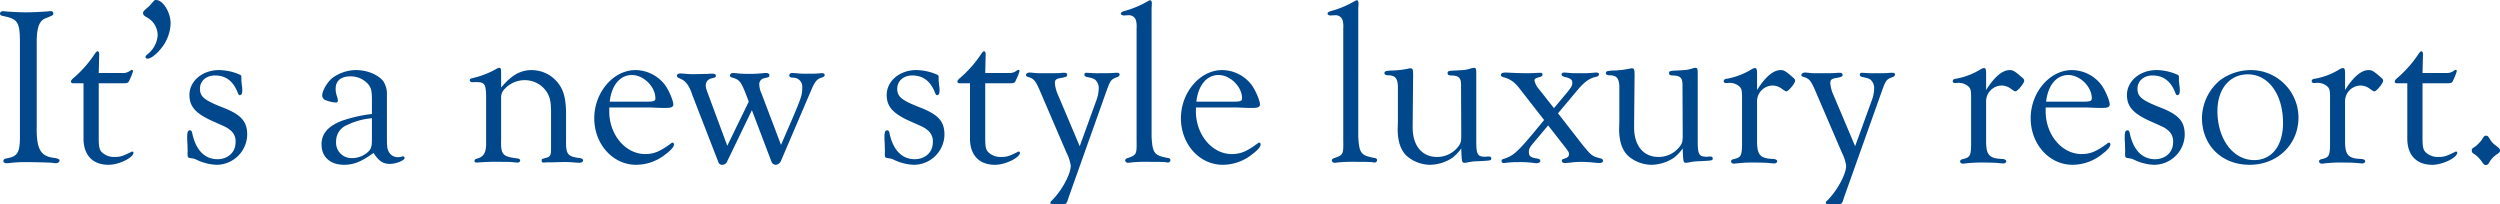 <svg xmlns="http://www.w3.org/2000/svg" width="781.55" height="63.84" viewBox="0 0 781.55 63.84">
  <path id="パス_936" data-name="パス 936" d="M-388.78-36.68c-.07-4.9.63-7.21,2.52-8.12,2.66-1.05,2.66-1.05,2.66-1.68q0-.63-.84-.63a4.306,4.306,0,0,0-.91.07c-3.36.21-4.48.28-6.79.28-2.1,0-4.55-.14-6.51-.28a2.159,2.159,0,0,0-.63-.07c-.56,0-.98.28-.98.77,0,.42.35.63,1.12.77,4.41.91,5.04,1.89,5.11,7.7V-8.54c.07,5.53-.63,6.86-4.13,7.42q-1.05.21-1.05.84c0,.42.42.7.98.7.35,0,.98-.07,1.61-.14a42.36,42.36,0,0,1,4.41-.21c3.22,0,7.49.14,8.19.21a11.371,11.371,0,0,0,1.26.14c.56,0,1.12-.42,1.12-.84s-.49-.63-1.68-.84c-4.27-.42-5.6-2.8-5.46-9.87Zm19.39,12.11h7.07c1.96,0,2.17-.07,2.52-.98a15.513,15.513,0,0,0,1.12-2.8c0-.28-.14-.42-.35-.42-.14,0-.28.07-.77.42a3.678,3.678,0,0,1-2.31.56h-7.28l.14-5.88c0-.56-.21-.91-.49-.91s-.56.28-1.33,1.47a36.6,36.6,0,0,1-6.09,6.79c-.7.56-.91.91-.91,1.19,0,.42.28.56.84.56h3.08V-7.28c0,5.18,2.87,8.19,7.84,8.19,3.22,0,7.77-2.24,7.77-3.78a.331.331,0,0,0-.35-.35.421.421,0,0,0-.28.07c-2.8,1.4-3.5,1.61-5.32,1.61a5.51,5.51,0,0,1-3.92-1.47c-.77-.77-.98-1.75-.98-4.34Zm17.92-26.04c-.49,0-.49,0-1.96,1.75-2.1,1.82-2.1,1.82-2.1,2.45,0,.35.28.7.98,1.12a6.321,6.321,0,0,1,3.57,5.88,8.3,8.3,0,0,1-3.22,5.81c-.42.35-.56.49-.56.77,0,.35.21.56.63.56.98,0,2.66-1.26,4.2-3.15a13.1,13.1,0,0,0,3.01-7.84C-346.92-46.76-349.3-50.61-351.47-50.61Zm9.87,47.18c-.07,2.03,0,2.1.84,2.24l.91.14a4.152,4.152,0,0,1,.98.35,15.831,15.831,0,0,0,6.3,1.61,9.609,9.609,0,0,0,9.59-9.38c0-4.2-1.89-6.3-7.63-8.54s-7.14-3.36-7.14-5.88c0-2.38,1.96-4.13,4.69-4.13,3.36,0,5.67,1.75,7.07,5.25.21.63.42.91.7.91.49,0,.77-.49.77-1.47a7.2,7.2,0,0,0-.07-1.19c-.14-.98-.14-1.54-.21-1.75v-1.19c0-.49-.14-.7-.56-.84a16.494,16.494,0,0,0-6.44-1.4c-5.18,0-9.24,3.43-9.24,7.77,0,3.71,2.03,5.88,7.56,8.33,4.13,1.82,4.13,1.82,5.11,2.59a4.387,4.387,0,0,1,1.75,3.92c0,3.08-2.38,5.25-5.67,5.25-3.92,0-6.72-2.8-7.84-7.98-.14-.77-.35-1.05-.77-1.05-.63,0-.84.56-.84,2.24a15.271,15.271,0,0,0,.07,1.68Zm57.61-11.55a45.776,45.776,0,0,0-9.31,2.1c-4.41,1.68-6.44,4.06-6.44,7.42,0,3.92,2.73,6.37,7.07,6.37,3.01,0,5.53-1.05,9.17-3.71,1.68,2.52,2.94,3.43,5.11,3.43,1.89,0,4.55-1.05,4.62-1.82a.552.552,0,0,0-.56-.56,4.79,4.79,0,0,1-1.54.28,3.12,3.12,0,0,1-2.52-1.19c-.77-1.05-.91-1.68-.91-4.69V-20.79a7.346,7.346,0,0,0-1.12-4.41c-1.54-2.03-5.04-3.5-8.47-3.5a12.492,12.492,0,0,0-7.7,2.66c-1.54,1.4-2.94,3.85-2.94,5.32a1.6,1.6,0,0,0,1.19,1.47,10.9,10.9,0,0,0,3.08.7.588.588,0,0,0,.63-.63,5.584,5.584,0,0,0-.21-1.12,6.77,6.77,0,0,1-.49-2.52c0-2.52,1.61-3.92,4.69-3.92a7.238,7.238,0,0,1,5.6,2.59c.84,1.12,1.05,2.03,1.05,4.9Zm0,8.12c0,1.75-.21,2.59-.84,3.36a7.251,7.251,0,0,1-5.32,2.31,4.8,4.8,0,0,1-5.04-5.11,5.451,5.451,0,0,1,3.5-5.25,21.662,21.662,0,0,1,7.7-2.1Zm40.39-20.23c0-2.1-.07-2.31-.56-2.31a1.669,1.669,0,0,0-.84.28,27.369,27.369,0,0,1-7.56,2.94c-.56.14-.84.28-.84.63,0,.42.35.63.91.63,3.71-.14,4.06.21,4.2,4.13V-6.23c.07,3.36-.7,4.69-3.01,5.25-.42.14-.63.35-.63.7,0,.28.21.49.7.49h.14A72.1,72.1,0,0,1-242.9,0a23.553,23.553,0,0,1,2.73.07c.77.07,1.4.14,1.75.14a.713.713,0,0,0,.77-.63c0-.42-.35-.63-1.12-.7-4.41-.56-4.97-1.19-4.83-5.88V-19.95a3.648,3.648,0,0,1,1.12-2.87,8.5,8.5,0,0,1,6.16-2.73,8.2,8.2,0,0,1,6.65,3.22c1.26,1.68,1.68,3.36,1.68,6.72V-3.78c0,1.61-.35,2.17-1.33,2.45-1.54.42-1.61.42-1.61.91a.557.557,0,0,0,.63.63l1.05-.07h1.26l2.87-.07a32.812,32.812,0,0,1,4.69.14l1.26.07c.7,0,1.19-.28,1.19-.77,0-.35-.35-.56-.91-.7-3.92-.42-4.48-1.19-4.41-5.46v-8.19c0-3.92-.49-6.58-1.68-8.61a10.527,10.527,0,0,0-9.03-5.25c-3.57,0-6.37,1.61-9.59,5.46Zm33.81,10.08h12.88c3.22.14,3.22.14,4.83.14,1.68,0,2.31-.28,2.31-1.12,0-1.12-1.33-4.27-2.52-5.95a11.7,11.7,0,0,0-9.31-4.76c-6.93,0-12.88,7-12.88,15.05,0,8.12,5.81,14.56,13.09,14.56a14.756,14.756,0,0,0,9.1-3.22c1.89-1.4,2.73-2.45,2.73-3.15,0-.28-.21-.56-.42-.56a.837.837,0,0,0-.56.28c-3.43,2.52-5.32,3.29-8.05,3.29-6.09,0-11.13-5.95-11.2-13.16v-1.4Zm.14-1.82c.56-5.11,3.22-8.33,6.93-8.33,3.64,0,7.35,3.64,7.35,7.28,0,.84-.49,1.05-2.73,1.05ZM-172.9-5.04l-5.74-15.47c-.91-2.38-.98-2.73-.98-3.43a2.185,2.185,0,0,1,1.54-2.1c1.47-.35,1.61-.42,1.61-.91,0-.42-.35-.63-1.12-.63a12.708,12.708,0,0,0-1.4.07l-3.57.07a24.537,24.537,0,0,1-3.78-.14l-1.19-.07c-.7,0-1.12.28-1.12.7,0,.35.21.56.84.84,1.89.7,3.01,2.17,4.06,5.39L-175.63.21a1.173,1.173,0,0,0,1.12.7,1.623,1.623,0,0,0,1.47-.84l7.84-16.24,6.09,16.03A1.476,1.476,0,0,0-157.78.91,1.928,1.928,0,0,0-156.1-.35l9.73-22.75c.98-2.17,1.68-2.94,3.15-3.29.49-.21.77-.42.77-.77s-.28-.56-.7-.56a10.452,10.452,0,0,0-1.33.07c-.56.07-1.75.07-3.01.07a26.141,26.141,0,0,1-3.85-.14l-1.19-.07c-.63,0-.98.28-.98.77,0,.42.28.63,1.05.7a2.811,2.811,0,0,1,3.01,2.94c0,2.38-.28,3.22-3.01,9.66l-3.64,8.4-6.09-16.03a7.493,7.493,0,0,1-.7-2.73,1.918,1.918,0,0,1,1.33-2.03c1.68-.35,1.82-.42,1.82-.98,0-.42-.35-.7-.98-.7a7.255,7.255,0,0,0-1.12.07,40.553,40.553,0,0,1-4.27.21c-1.68,0-2.52-.07-3.43-.14a14.438,14.438,0,0,0-1.47-.14c-.63,0-1.05.35-1.05.77,0,.35.21.56.84.7,2.17.63,2.66,1.26,4.41,5.81l.63,1.68Zm49.28,1.61c-.07,2.03,0,2.1.84,2.24l.91.14a4.152,4.152,0,0,1,.98.35,15.831,15.831,0,0,0,6.3,1.61A9.609,9.609,0,0,0-105-8.47c0-4.2-1.89-6.3-7.63-8.54s-7.14-3.36-7.14-5.88c0-2.38,1.96-4.13,4.69-4.13,3.36,0,5.67,1.75,7.07,5.25.21.63.42.91.7.91.49,0,.77-.49.77-1.47a7.2,7.2,0,0,0-.07-1.19c-.14-.98-.14-1.54-.21-1.75v-1.19c0-.49-.14-.7-.56-.84a16.494,16.494,0,0,0-6.44-1.4c-5.18,0-9.24,3.43-9.24,7.77,0,3.71,2.03,5.88,7.56,8.33,4.13,1.82,4.13,1.82,5.11,2.59a4.387,4.387,0,0,1,1.75,3.92c0,3.08-2.38,5.25-5.67,5.25-3.92,0-6.72-2.8-7.84-7.98-.14-.77-.35-1.05-.77-1.05-.63,0-.84.56-.84,2.24a15.273,15.273,0,0,0,.07,1.68Zm31.36-21.14h7.07c1.96,0,2.17-.07,2.52-.98a15.513,15.513,0,0,0,1.12-2.8c0-.28-.14-.42-.35-.42-.14,0-.28.07-.77.42a3.678,3.678,0,0,1-2.31.56h-7.28l.14-5.88c0-.56-.21-.91-.49-.91s-.56.28-1.33,1.47a36.6,36.6,0,0,1-6.09,6.79c-.7.56-.91.91-.91,1.19,0,.42.28.56.84.56h3.08V-7.28c0,5.18,2.87,8.19,7.84,8.19,3.22,0,7.77-2.24,7.77-3.78a.331.331,0,0,0-.35-.35.421.421,0,0,0-.28.07c-2.8,1.4-3.5,1.61-5.32,1.61a5.51,5.51,0,0,1-3.92-1.47c-.77-.77-.98-1.75-.98-4.34ZM-62.72-4.9l-6.72-15.89a11.367,11.367,0,0,1-1.05-3.85c0-1.05.49-1.4,2.03-1.61,1.4-.28,1.82-.42,1.82-.91s-.28-.7-.84-.7a11.035,11.035,0,0,0-1.33.07c-.7.07-2.59.07-4.83.07-1.54,0-2.52,0-3.08-.07-.7-.07-1.4-.14-1.61-.14-.7,0-1.19.35-1.19.77,0,.28.21.49.77.63,1.61.49,2.17,1.12,3.36,3.78l8.54,19.88a13.14,13.14,0,0,1,1.33,4.06c0,2.66-2.87,7.91-5.95,10.92a.98.98,0,0,0-.42.63c0,.42.07.49,2.31.49h1.82a2.712,2.712,0,0,0,.77-.21c.28-.35.35-.42.84-2.03l12.11-34.02c.98-2.52,1.19-2.8,3.08-3.5.49-.21.7-.42.7-.77s-.21-.56-.7-.56a14.239,14.239,0,0,0-1.54.07c-.63.07-2.1.07-4.06.07a24.949,24.949,0,0,1-2.66-.07l-1.4-.07c-.42,0-.63.21-.63.56,0,.42.21.63.84.77,1.68.35,2.1.49,2.59.91a3.462,3.462,0,0,1,1.05,2.66,11.653,11.653,0,0,1-.84,3.99Zm22.47-43.12.07-1.12c.07-.84-.14-1.4-.49-1.4a2.365,2.365,0,0,0-.7.28,30.983,30.983,0,0,1-7.56,3.15c-.63.21-.91.42-.91.7,0,.42.35.63.98.63h.28a10.423,10.423,0,0,1,1.19-.07,2.268,2.268,0,0,1,2.31,1.82,8.129,8.129,0,0,1,.14,2.31v35c.07,4.27,0,4.55-2.59,5.46-.7.21-.98.42-.98.84a.863.863,0,0,0,.91.7c.14,0,.7-.07,1.33-.14A48.8,48.8,0,0,1-40.25,0h2.45l1.82.07a6.749,6.749,0,0,0,.84.14.777.777,0,0,0,.77-.77c0-.35-.28-.63-.98-.7-4.06-.77-4.62-1.47-4.9-6.65Zm13.86,31.01h12.88c3.22.14,3.22.14,4.83.14,1.68,0,2.31-.28,2.31-1.12,0-1.12-1.33-4.27-2.52-5.95A11.7,11.7,0,0,0-18.2-28.7c-6.93,0-12.88,7-12.88,15.05C-31.08-5.53-25.27.91-17.99.91a14.756,14.756,0,0,0,9.1-3.22C-7-3.71-6.16-4.76-6.16-5.46c0-.28-.21-.56-.42-.56a.837.837,0,0,0-.56.28c-3.43,2.52-5.32,3.29-8.05,3.29-6.09,0-11.13-5.95-11.2-13.16v-1.4Zm.14-1.82c.56-5.11,3.22-8.33,6.93-8.33,3.64,0,7.35,3.64,7.35,7.28,0,.84-.49,1.05-2.73,1.05ZM24.36-48.02l.07-1.12c.07-.84-.14-1.4-.49-1.4a2.365,2.365,0,0,0-.7.28,30.983,30.983,0,0,1-7.56,3.15c-.63.21-.91.42-.91.7,0,.42.35.63.98.63h.28a10.423,10.423,0,0,1,1.19-.07,2.268,2.268,0,0,1,2.31,1.82,8.129,8.129,0,0,1,.14,2.31v35c.07,4.27,0,4.55-2.59,5.46-.7.21-.98.42-.98.84a.863.863,0,0,0,.91.7c.14,0,.7-.07,1.33-.14A48.8,48.8,0,0,1,24.36,0h2.45l1.82.07a6.749,6.749,0,0,0,.84.14.777.777,0,0,0,.77-.77c0-.35-.28-.63-.98-.7-4.06-.77-4.62-1.47-4.9-6.65ZM64.68-1.68a1.74,1.74,0,0,1-.56.07c-2.52,0-2.87-.7-2.87-5.11v-21c0-1.4-.14-1.68-.7-1.68a6.749,6.749,0,0,0-.84.14,10.008,10.008,0,0,1-2.66.56l-2.38.14c-2.17.07-2.38.21-2.38.84,0,.49.35.7,1.12.7,2.52.07,3.15.77,3.08,3.36l.07,15.12c0,2.03-.07,2.45-.7,3.43A8.326,8.326,0,0,1,49-1.54c-4.69,0-7.63-3.5-7.63-9.17v-1.12l.14-15.26c0-1.89-.14-2.17-.91-2.17a4.57,4.57,0,0,0-.77.14,27.588,27.588,0,0,1-5.18.56c-1.82.14-2.1.21-2.1.84q0,.525.84.63c2.45,0,3.15.77,3.36,3.22v11.34l-.07,2.24c0,3.78.91,6.58,2.8,8.4A11.315,11.315,0,0,0,46.83.91a13.086,13.086,0,0,0,6.93-2.17,14.354,14.354,0,0,0,2.8-2.94C56.7.07,56.77.28,57.61.28A6.935,6.935,0,0,0,58.94.07a16.614,16.614,0,0,1,2.87-.28c4.13-.21,4.13-.21,4.13-.91,0-.35-.28-.56-.77-.56ZM85.54-16.8l-4.69-5.95a5.961,5.961,0,0,1-1.4-2.66c0-.56.21-.7,1.61-1.12.63-.14.91-.42.91-.77s-.28-.56-.7-.56c-3.15.14-3.15.14-3.71.14-1.75,0-4.27-.07-5.46-.14l-1.54-.07c-1.12,0-1.61.21-1.61.77,0,.35.28.56.84.7,2.17.56,3.57,1.61,5.25,3.85l7.42,9.52L78.82-8.68c-4.9,5.81-6.16,6.86-9.1,7.77-.42.14-.56.28-.56.63,0,.42.28.63.7.63h.21A28.668,28.668,0,0,1,74.48.07a30.6,30.6,0,0,1,4.34.21c.49.07,1.05.14,1.26.14.7,0,1.19-.35,1.19-.77,0-.35-.35-.63-.98-.7-1.96-.28-2.59-.7-2.59-2.03,0-1.05.28-1.54,2.03-3.57l3.99-4.76,5.46,7c.98,1.33,1.05,1.4,1.05,2.03,0,.7-.42,1.05-1.54,1.4-.49.14-.7.28-.7.63,0,.42.35.7.98.7A23.221,23.221,0,0,0,91.35.14C92.12.07,92.89,0,93.87,0c1.19,0,2.66.07,4.06.21.63.07,1.47.14,1.61.14.91,0,1.33-.21,1.33-.7,0-.42-.28-.63-.84-.77-2.52-.63-2.8-.84-5.6-4.27l-7.63-9.8,5.88-7c2.31-2.8,3.85-3.92,6.02-4.41.63-.14.91-.42.91-.77s-.28-.56-.84-.56c-.14,0-.98.07-1.89.14-.63.07-1.54.07-3.43.07-1.12,0-2.24,0-2.8-.07-.91-.07-1.68-.14-1.89-.14-.49,0-.84.21-.84.63,0,.35.28.56,1.12.77,1.75.42,2.24.84,2.24,1.82,0,.84-.28,1.33-1.75,3.15ZM133.91-1.68a1.74,1.74,0,0,1-.56.07c-2.52,0-2.87-.7-2.87-5.11v-21c0-1.4-.14-1.68-.7-1.68a6.749,6.749,0,0,0-.84.14,10.008,10.008,0,0,1-2.66.56l-2.38.14c-2.17.07-2.38.21-2.38.84,0,.49.35.7,1.12.7,2.52.07,3.15.77,3.08,3.36l.07,15.12c0,2.03-.07,2.45-.7,3.43a8.326,8.326,0,0,1-6.86,3.57c-4.69,0-7.63-3.5-7.63-9.17v-1.12l.14-15.26c0-1.89-.14-2.17-.91-2.17a4.57,4.57,0,0,0-.77.14,27.588,27.588,0,0,1-5.18.56c-1.82.14-2.1.21-2.1.84q0,.525.84.63c2.45,0,3.15.77,3.36,3.22v11.34l-.07,2.24c0,3.78.91,6.58,2.8,8.4a11.315,11.315,0,0,0,7.35,2.8,13.086,13.086,0,0,0,6.93-2.17,14.354,14.354,0,0,0,2.8-2.94c.14,4.27.21,4.48,1.05,4.48a6.935,6.935,0,0,0,1.33-.21,16.614,16.614,0,0,1,2.87-.28c4.13-.21,4.13-.21,4.13-.91,0-.35-.28-.56-.77-.56Zm15.12-25.83c0-1.47-.14-1.82-.7-1.82a2.362,2.362,0,0,0-.84.28,22.323,22.323,0,0,1-7.63,3.01c-.91.07-1.26.35-1.26.84,0,.35.35.56.77.56l.91-.07a4.583,4.583,0,0,1,3.5,1.4c.49.77.56,1.19.56,3.71V-6.09c0,4.13-.28,4.62-2.38,5.18-.77.14-1.05.35-1.05.77s.42.7.91.7c.14,0,.63-.07,1.26-.14a42.95,42.95,0,0,1,5.18-.21c1.96,0,4.06.07,4.48.14.84.07,1.47.14,1.61.14.56,0,.98-.28.98-.7,0-.35-.42-.63-1.12-.7-4.2-.14-5.18-1.19-5.18-5.6V-18.69a4.939,4.939,0,0,1,4.9-5.18,4.851,4.851,0,0,1,2.8.98c.98.7,1.26.84,1.47.84.63,0,2.73-2.52,2.73-3.29,0-.42-.14-.63-.91-1.26-2.1-1.82-2.59-2.1-3.64-2.1-2.24,0-4.76,2.1-7.35,6.23ZM179.69-4.9l-6.72-15.89a11.367,11.367,0,0,1-1.05-3.85c0-1.05.49-1.4,2.03-1.61,1.4-.28,1.82-.42,1.82-.91s-.28-.7-.84-.7a11.036,11.036,0,0,0-1.33.07c-.7.07-2.59.07-4.83.07-1.54,0-2.52,0-3.08-.07-.7-.07-1.4-.14-1.61-.14-.7,0-1.19.35-1.19.77,0,.28.21.49.77.63,1.61.49,2.17,1.12,3.36,3.78l8.54,19.88a13.14,13.14,0,0,1,1.33,4.06c0,2.66-2.87,7.91-5.95,10.92a.98.98,0,0,0-.42.63c0,.42.07.49,2.31.49h1.82a2.712,2.712,0,0,0,.77-.21c.28-.35.35-.42.84-2.03l12.11-34.02c.98-2.52,1.19-2.8,3.08-3.5.49-.21.7-.42.7-.77s-.21-.56-.7-.56a14.239,14.239,0,0,0-1.54.07c-.63.07-2.1.07-4.06.07a24.949,24.949,0,0,1-2.66-.07l-1.4-.07c-.42,0-.63.21-.63.56,0,.42.21.63.84.77,1.68.35,2.1.49,2.59.91a3.462,3.462,0,0,1,1.05,2.66,11.653,11.653,0,0,1-.84,3.99Zm40.95-22.61c0-1.47-.14-1.82-.7-1.82a2.362,2.362,0,0,0-.84.28,22.323,22.323,0,0,1-7.63,3.01c-.91.07-1.26.35-1.26.84,0,.35.35.56.77.56l.91-.07a4.583,4.583,0,0,1,3.5,1.4c.49.77.56,1.19.56,3.71V-6.09c0,4.13-.28,4.62-2.38,5.18-.77.14-1.05.35-1.05.77s.42.7.91.7c.14,0,.63-.07,1.26-.14a42.95,42.95,0,0,1,5.18-.21c1.96,0,4.06.07,4.48.14.84.07,1.47.14,1.61.14.56,0,.98-.28.98-.7,0-.35-.42-.63-1.12-.7-4.2-.14-5.18-1.19-5.18-5.6V-18.69a4.939,4.939,0,0,1,4.9-5.18,4.851,4.851,0,0,1,2.8.98c.98.7,1.26.84,1.47.84.63,0,2.73-2.52,2.73-3.29,0-.42-.14-.63-.91-1.26-2.1-1.82-2.59-2.1-3.64-2.1-2.24,0-4.76,2.1-7.35,6.23Zm18.62,10.5h12.88c3.22.14,3.22.14,4.83.14,1.68,0,2.31-.28,2.31-1.12,0-1.12-1.33-4.27-2.52-5.95a11.7,11.7,0,0,0-9.31-4.76c-6.93,0-12.88,7-12.88,15.05,0,8.12,5.81,14.56,13.09,14.56a14.756,14.756,0,0,0,9.1-3.22c1.89-1.4,2.73-2.45,2.73-3.15,0-.28-.21-.56-.42-.56a.837.837,0,0,0-.56.28c-3.43,2.52-5.32,3.29-8.05,3.29-6.09,0-11.13-5.95-11.2-13.16v-1.4Zm.14-1.82c.56-5.11,3.22-8.33,6.93-8.33,3.64,0,7.35,3.64,7.35,7.28,0,.84-.49,1.05-2.73,1.05Zm24.71,15.4c-.07,2.03,0,2.1.84,2.24l.91.14a4.152,4.152,0,0,1,.98.35,15.831,15.831,0,0,0,6.3,1.61,9.609,9.609,0,0,0,9.59-9.38c0-4.2-1.89-6.3-7.63-8.54s-7.14-3.36-7.14-5.88c0-2.38,1.96-4.13,4.69-4.13,3.36,0,5.67,1.75,7.07,5.25.21.63.42.91.7.91.49,0,.77-.49.77-1.47a7.2,7.2,0,0,0-.07-1.19c-.14-.98-.14-1.54-.21-1.75v-1.19c0-.49-.14-.7-.56-.84a16.494,16.494,0,0,0-6.44-1.4c-5.18,0-9.24,3.43-9.24,7.77,0,3.71,2.03,5.88,7.56,8.33,4.13,1.82,4.13,1.82,5.11,2.59a4.387,4.387,0,0,1,1.75,3.92c0,3.08-2.38,5.25-5.67,5.25-3.92,0-6.72-2.8-7.84-7.98-.14-.77-.35-1.05-.77-1.05-.63,0-.84.56-.84,2.24a15.271,15.271,0,0,0,.07,1.68Zm39.2-25.27a16.289,16.289,0,0,0-9.59,3.22,15.623,15.623,0,0,0-5.6,11.69c0,8.61,6.16,14.7,14.91,14.7,8.68,0,15.26-6.37,15.26-14.77A14.878,14.878,0,0,0,303.31-28.7Zm-.84,1.33c6.44,0,10.99,6.3,10.99,15.19,0,7.14-3.5,11.62-9.03,11.62-6.58,0-11.48-6.58-11.48-15.33C292.95-22.75,296.73-27.37,302.47-27.37Zm30.38-.14c0-1.47-.14-1.82-.7-1.82a2.362,2.362,0,0,0-.84.28,22.322,22.322,0,0,1-7.63,3.01c-.91.07-1.26.35-1.26.84,0,.35.35.56.77.56l.91-.07a4.583,4.583,0,0,1,3.5,1.4c.49.77.56,1.19.56,3.71V-6.09c0,4.13-.28,4.62-2.38,5.18-.77.14-1.05.35-1.05.77s.42.7.91.7c.14,0,.63-.07,1.26-.14a42.951,42.951,0,0,1,5.18-.21c1.96,0,4.06.07,4.48.14.84.07,1.47.14,1.61.14.56,0,.98-.28.98-.7,0-.35-.42-.63-1.12-.7-4.2-.14-5.18-1.19-5.18-5.6V-18.69a4.939,4.939,0,0,1,4.9-5.18,4.851,4.851,0,0,1,2.8.98c.98.7,1.26.84,1.47.84.63,0,2.73-2.52,2.73-3.29,0-.42-.14-.63-.91-1.26-2.1-1.82-2.59-2.1-3.64-2.1-2.24,0-4.76,2.1-7.35,6.23Zm24.22,2.94h7.07c1.96,0,2.17-.07,2.52-.98a15.513,15.513,0,0,0,1.12-2.8c0-.28-.14-.42-.35-.42-.14,0-.28.07-.77.42a3.678,3.678,0,0,1-2.31.56h-7.28l.14-5.88c0-.56-.21-.91-.49-.91s-.56.28-1.33,1.47a36.6,36.6,0,0,1-6.09,6.79c-.7.56-.91.91-.91,1.19,0,.42.28.56.84.56h3.08V-7.28c0,5.18,2.87,8.19,7.84,8.19,3.22,0,7.77-2.24,7.77-3.78a.331.331,0,0,0-.35-.35.421.421,0,0,0-.28.07c-2.8,1.4-3.5,1.61-5.32,1.61a5.51,5.51,0,0,1-3.92-1.47c-.77-.77-.98-1.75-.98-4.34ZM376.95-8.19c-.49,0-.63.07-1.33,1.26a11.574,11.574,0,0,1-2.03,2.1c-.98.63-1.12.7-1.12,1.19,0,.63.07.77,1.19,1.47a10.531,10.531,0,0,1,1.75,1.82c.84,1.19.98,1.33,1.4,1.33a1.117,1.117,0,0,0,.98-.56,7.158,7.158,0,0,1,2.24-2.59c1.12-.77,1.26-.91,1.26-1.33,0-.56-.21-.77-1.33-1.61a6.3,6.3,0,0,1-1.68-1.75C377.58-8.05,377.44-8.19,376.95-8.19Z" transform="translate(400.26 50.61)" fill="#00478b"/>
</svg>
